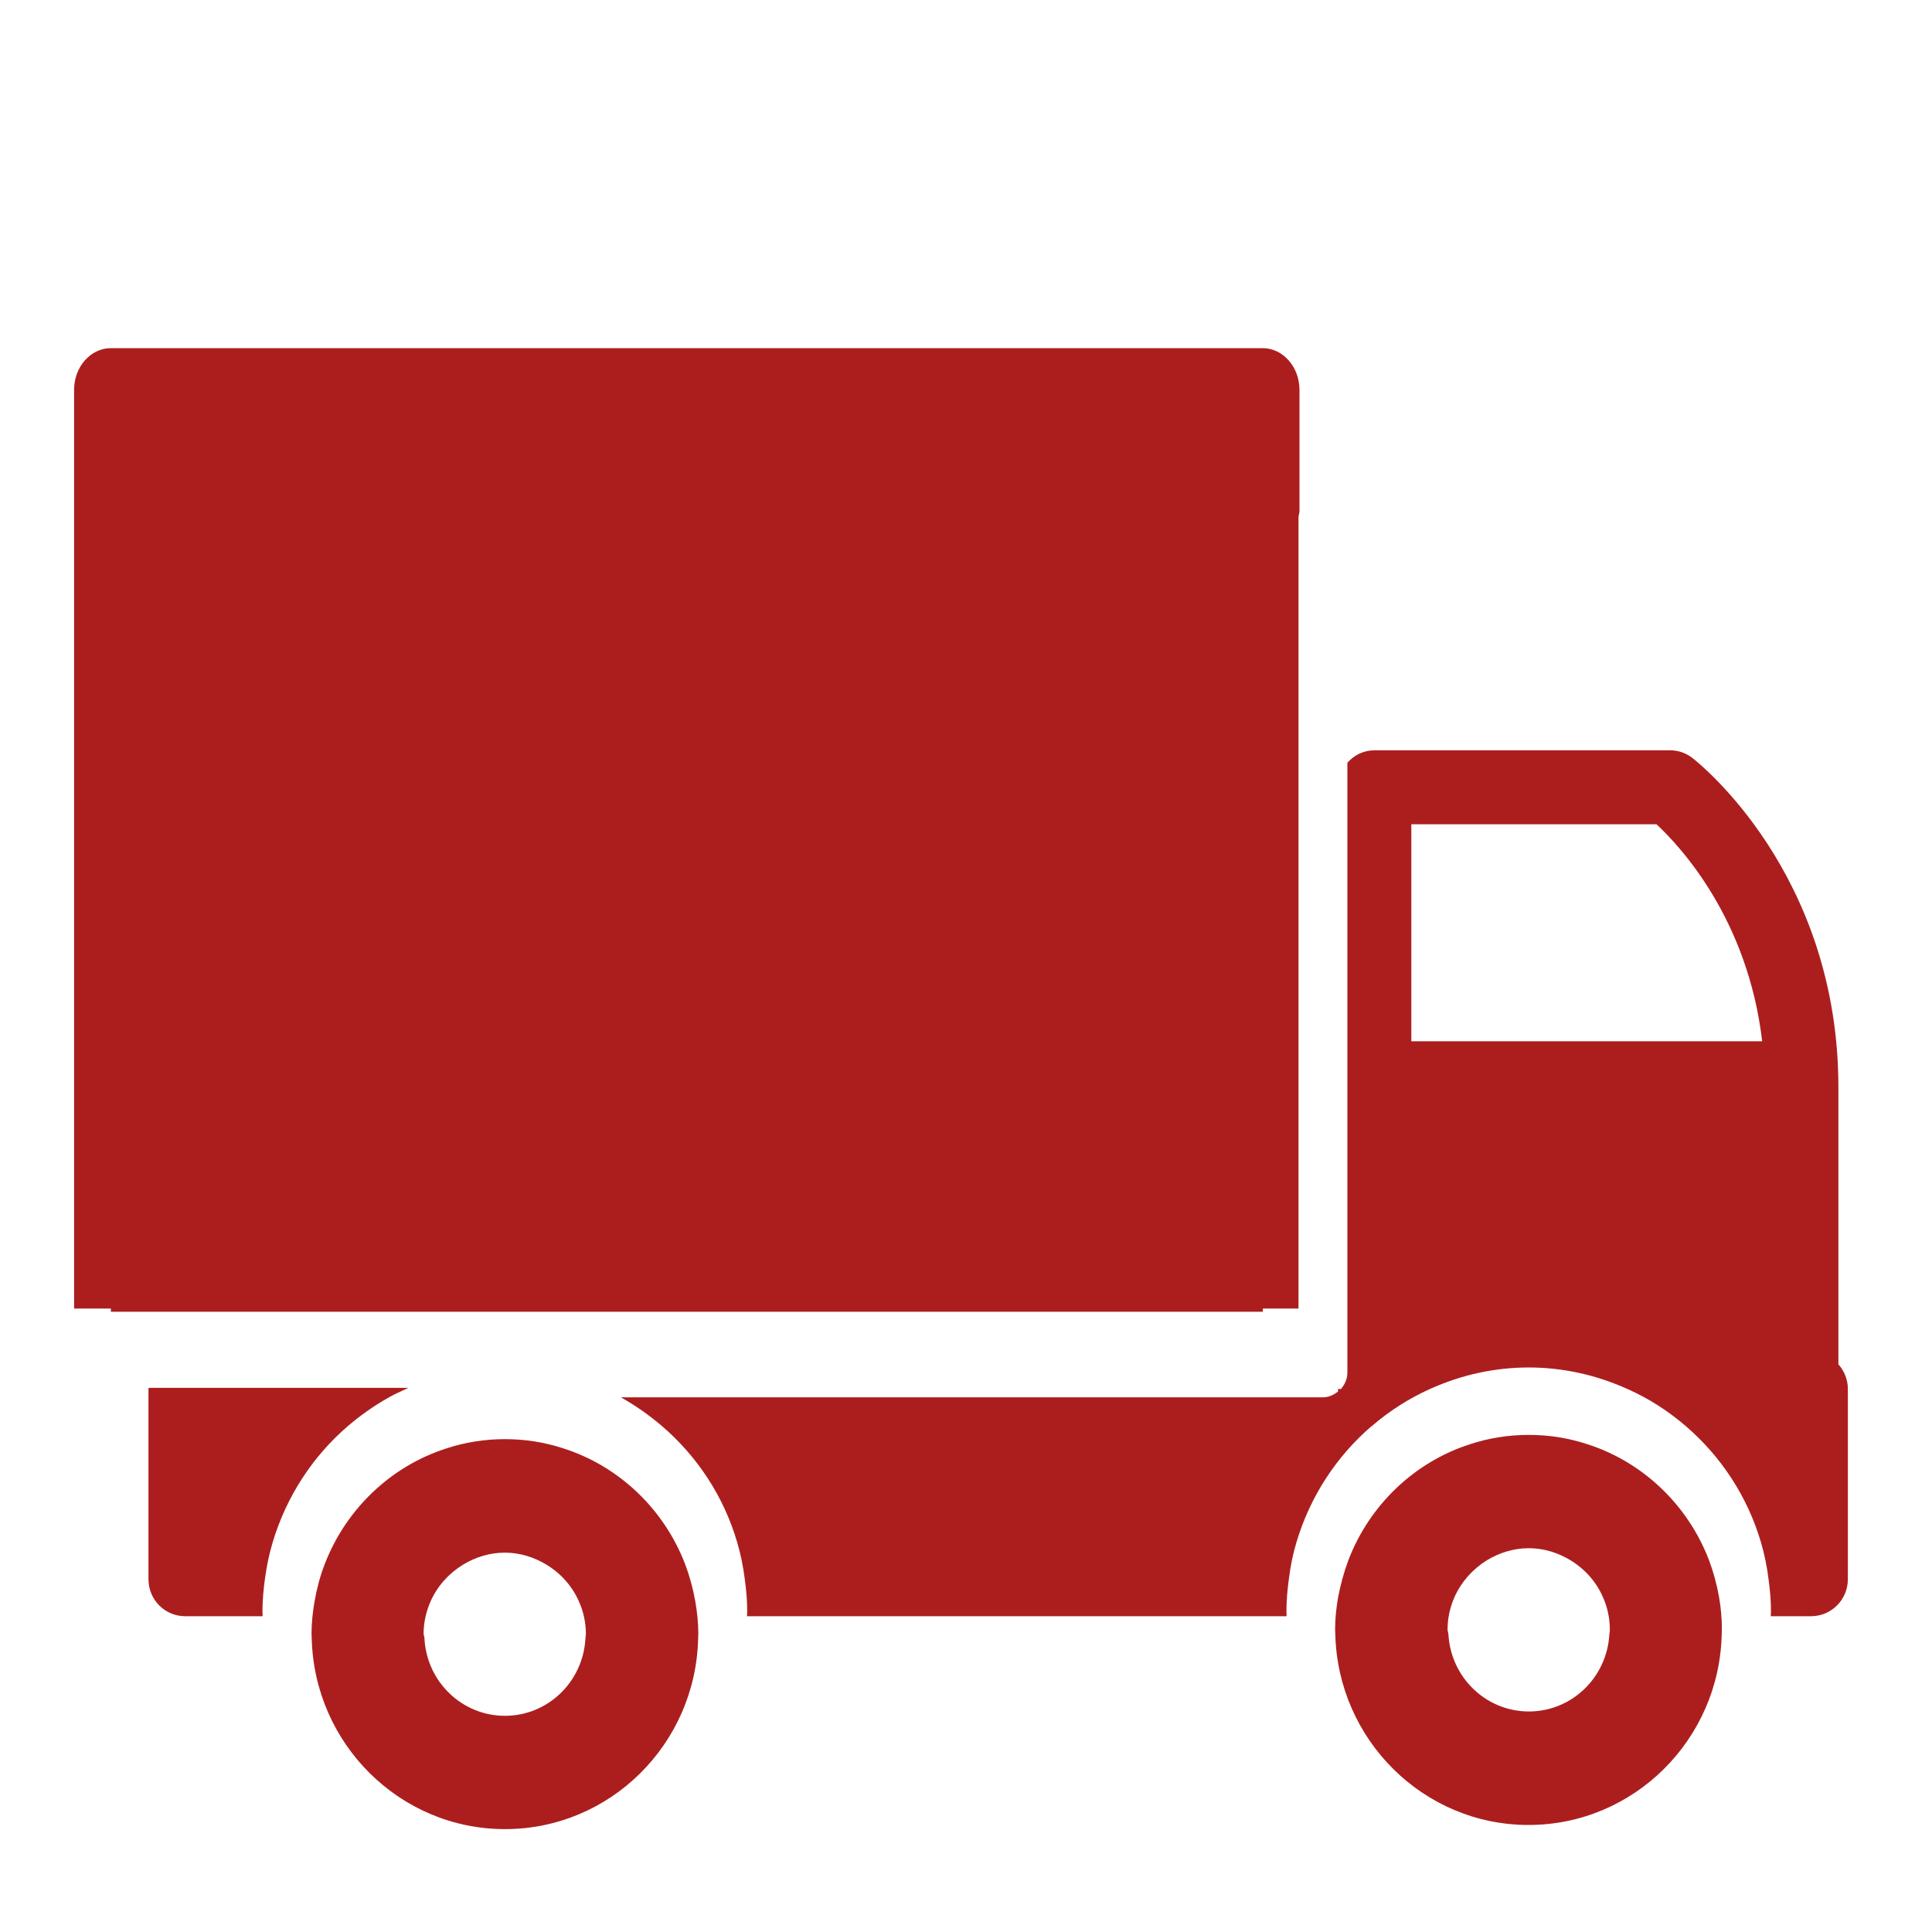 <svg width="20" height="20" viewBox="0 0 20 20" fill="none" xmlns="http://www.w3.org/2000/svg">
<path d="M1.148 3.604H13.071C13.281 3.604 13.452 3.798 13.452 4.035V5.3C13.448 5.321 13.442 5.34 13.442 5.36V13.546H13.073V13.579H1.148V13.546H0.767V4.035C0.767 3.798 0.937 3.604 1.148 3.604ZM13.958 16.152C14.175 15.583 14.64 15.135 15.219 14.95C15.41 14.887 15.615 14.854 15.825 14.854C16.038 14.854 16.24 14.887 16.431 14.95C17.01 15.135 17.475 15.583 17.692 16.152C17.738 16.275 17.773 16.404 17.796 16.535C17.815 16.646 17.825 16.756 17.825 16.871C17.825 16.887 17.823 16.902 17.823 16.919C17.798 18.01 16.913 18.892 15.823 18.892C14.735 18.892 13.85 18.01 13.823 16.919C13.823 16.904 13.821 16.887 13.821 16.871C13.821 16.756 13.833 16.644 13.852 16.535C13.877 16.404 13.912 16.275 13.958 16.152ZM14.994 16.919C15.019 17.363 15.381 17.717 15.827 17.717C16.273 17.717 16.635 17.363 16.66 16.919C16.663 16.904 16.665 16.887 16.665 16.871C16.665 16.752 16.64 16.637 16.594 16.535C16.525 16.375 16.406 16.242 16.258 16.152C16.131 16.075 15.985 16.027 15.825 16.027C15.667 16.027 15.519 16.075 15.392 16.152C15.244 16.244 15.127 16.375 15.056 16.535C15.01 16.64 14.985 16.752 14.985 16.871C14.988 16.89 14.992 16.904 14.994 16.919Z" fill="#AC1E1E"/>
<path d="M6.852 14.762C6.721 14.65 6.579 14.55 6.427 14.465H13.694C13.754 14.465 13.808 14.44 13.852 14.404C13.852 14.396 13.85 14.387 13.85 14.379H13.881C13.921 14.333 13.948 14.275 13.948 14.21V7.896C14.017 7.817 14.117 7.767 14.229 7.767H17.288C17.371 7.767 17.452 7.794 17.519 7.846C17.581 7.894 19.031 9.04 19.031 11.256V14.123C19.09 14.19 19.129 14.279 19.129 14.377V16.348C19.129 16.56 18.958 16.731 18.748 16.731H18.331C18.331 16.717 18.333 16.7 18.333 16.683C18.333 16.569 18.323 16.458 18.308 16.348C18.292 16.217 18.265 16.087 18.229 15.965C18.09 15.492 17.815 15.075 17.45 14.762C17.271 14.608 17.069 14.477 16.848 14.379C16.685 14.306 16.515 14.248 16.335 14.21C16.171 14.175 16 14.156 15.825 14.156C15.65 14.156 15.479 14.175 15.315 14.21C15.135 14.248 14.965 14.306 14.802 14.379C14.585 14.477 14.383 14.606 14.204 14.76C14.213 14.76 14.221 14.762 14.229 14.762H14.2C13.835 15.075 13.562 15.492 13.421 15.965C13.383 16.09 13.358 16.217 13.342 16.348C13.327 16.458 13.317 16.571 13.317 16.683C13.317 16.7 13.319 16.715 13.319 16.731H7.733C7.733 16.717 7.735 16.7 7.735 16.683C7.735 16.569 7.725 16.458 7.71 16.348C7.694 16.217 7.667 16.087 7.631 15.965C7.492 15.49 7.217 15.075 6.852 14.762ZM14.61 10.779H18.242C18.094 9.519 17.402 8.769 17.148 8.533H14.61V10.779ZM3.36 16.196C3.577 15.627 4.042 15.179 4.621 14.994C4.812 14.931 5.015 14.898 5.227 14.898C5.44 14.898 5.642 14.931 5.833 14.994C6.412 15.179 6.877 15.627 7.094 16.196C7.14 16.319 7.175 16.448 7.198 16.579C7.217 16.69 7.229 16.8 7.229 16.915C7.229 16.931 7.227 16.946 7.227 16.962C7.202 18.054 6.317 18.935 5.227 18.935C4.14 18.935 3.254 18.054 3.227 16.962C3.227 16.948 3.225 16.931 3.225 16.915C3.225 16.8 3.237 16.688 3.256 16.579C3.279 16.448 3.312 16.319 3.36 16.196ZM4.394 16.965C4.419 17.408 4.781 17.762 5.227 17.762C5.673 17.762 6.035 17.408 6.06 16.965C6.06 16.95 6.065 16.933 6.065 16.917C6.065 16.798 6.04 16.683 5.994 16.581C5.925 16.421 5.806 16.288 5.658 16.198C5.531 16.121 5.385 16.073 5.225 16.073C5.067 16.073 4.919 16.121 4.792 16.198C4.644 16.29 4.525 16.421 4.456 16.581C4.41 16.685 4.385 16.798 4.385 16.917C4.39 16.933 4.394 16.948 4.394 16.965ZM4.227 14.367L4.202 14.379C4.144 14.406 4.083 14.433 4.027 14.465C3.875 14.55 3.733 14.65 3.602 14.762C3.237 15.075 2.965 15.492 2.823 15.965C2.785 16.09 2.76 16.217 2.742 16.348C2.727 16.458 2.717 16.571 2.717 16.683C2.717 16.7 2.719 16.715 2.719 16.731H1.917C1.706 16.731 1.537 16.56 1.537 16.348V14.377C1.537 14.373 1.54 14.369 1.54 14.367H4.227Z" fill="#AC1E1E"/>
</svg>
